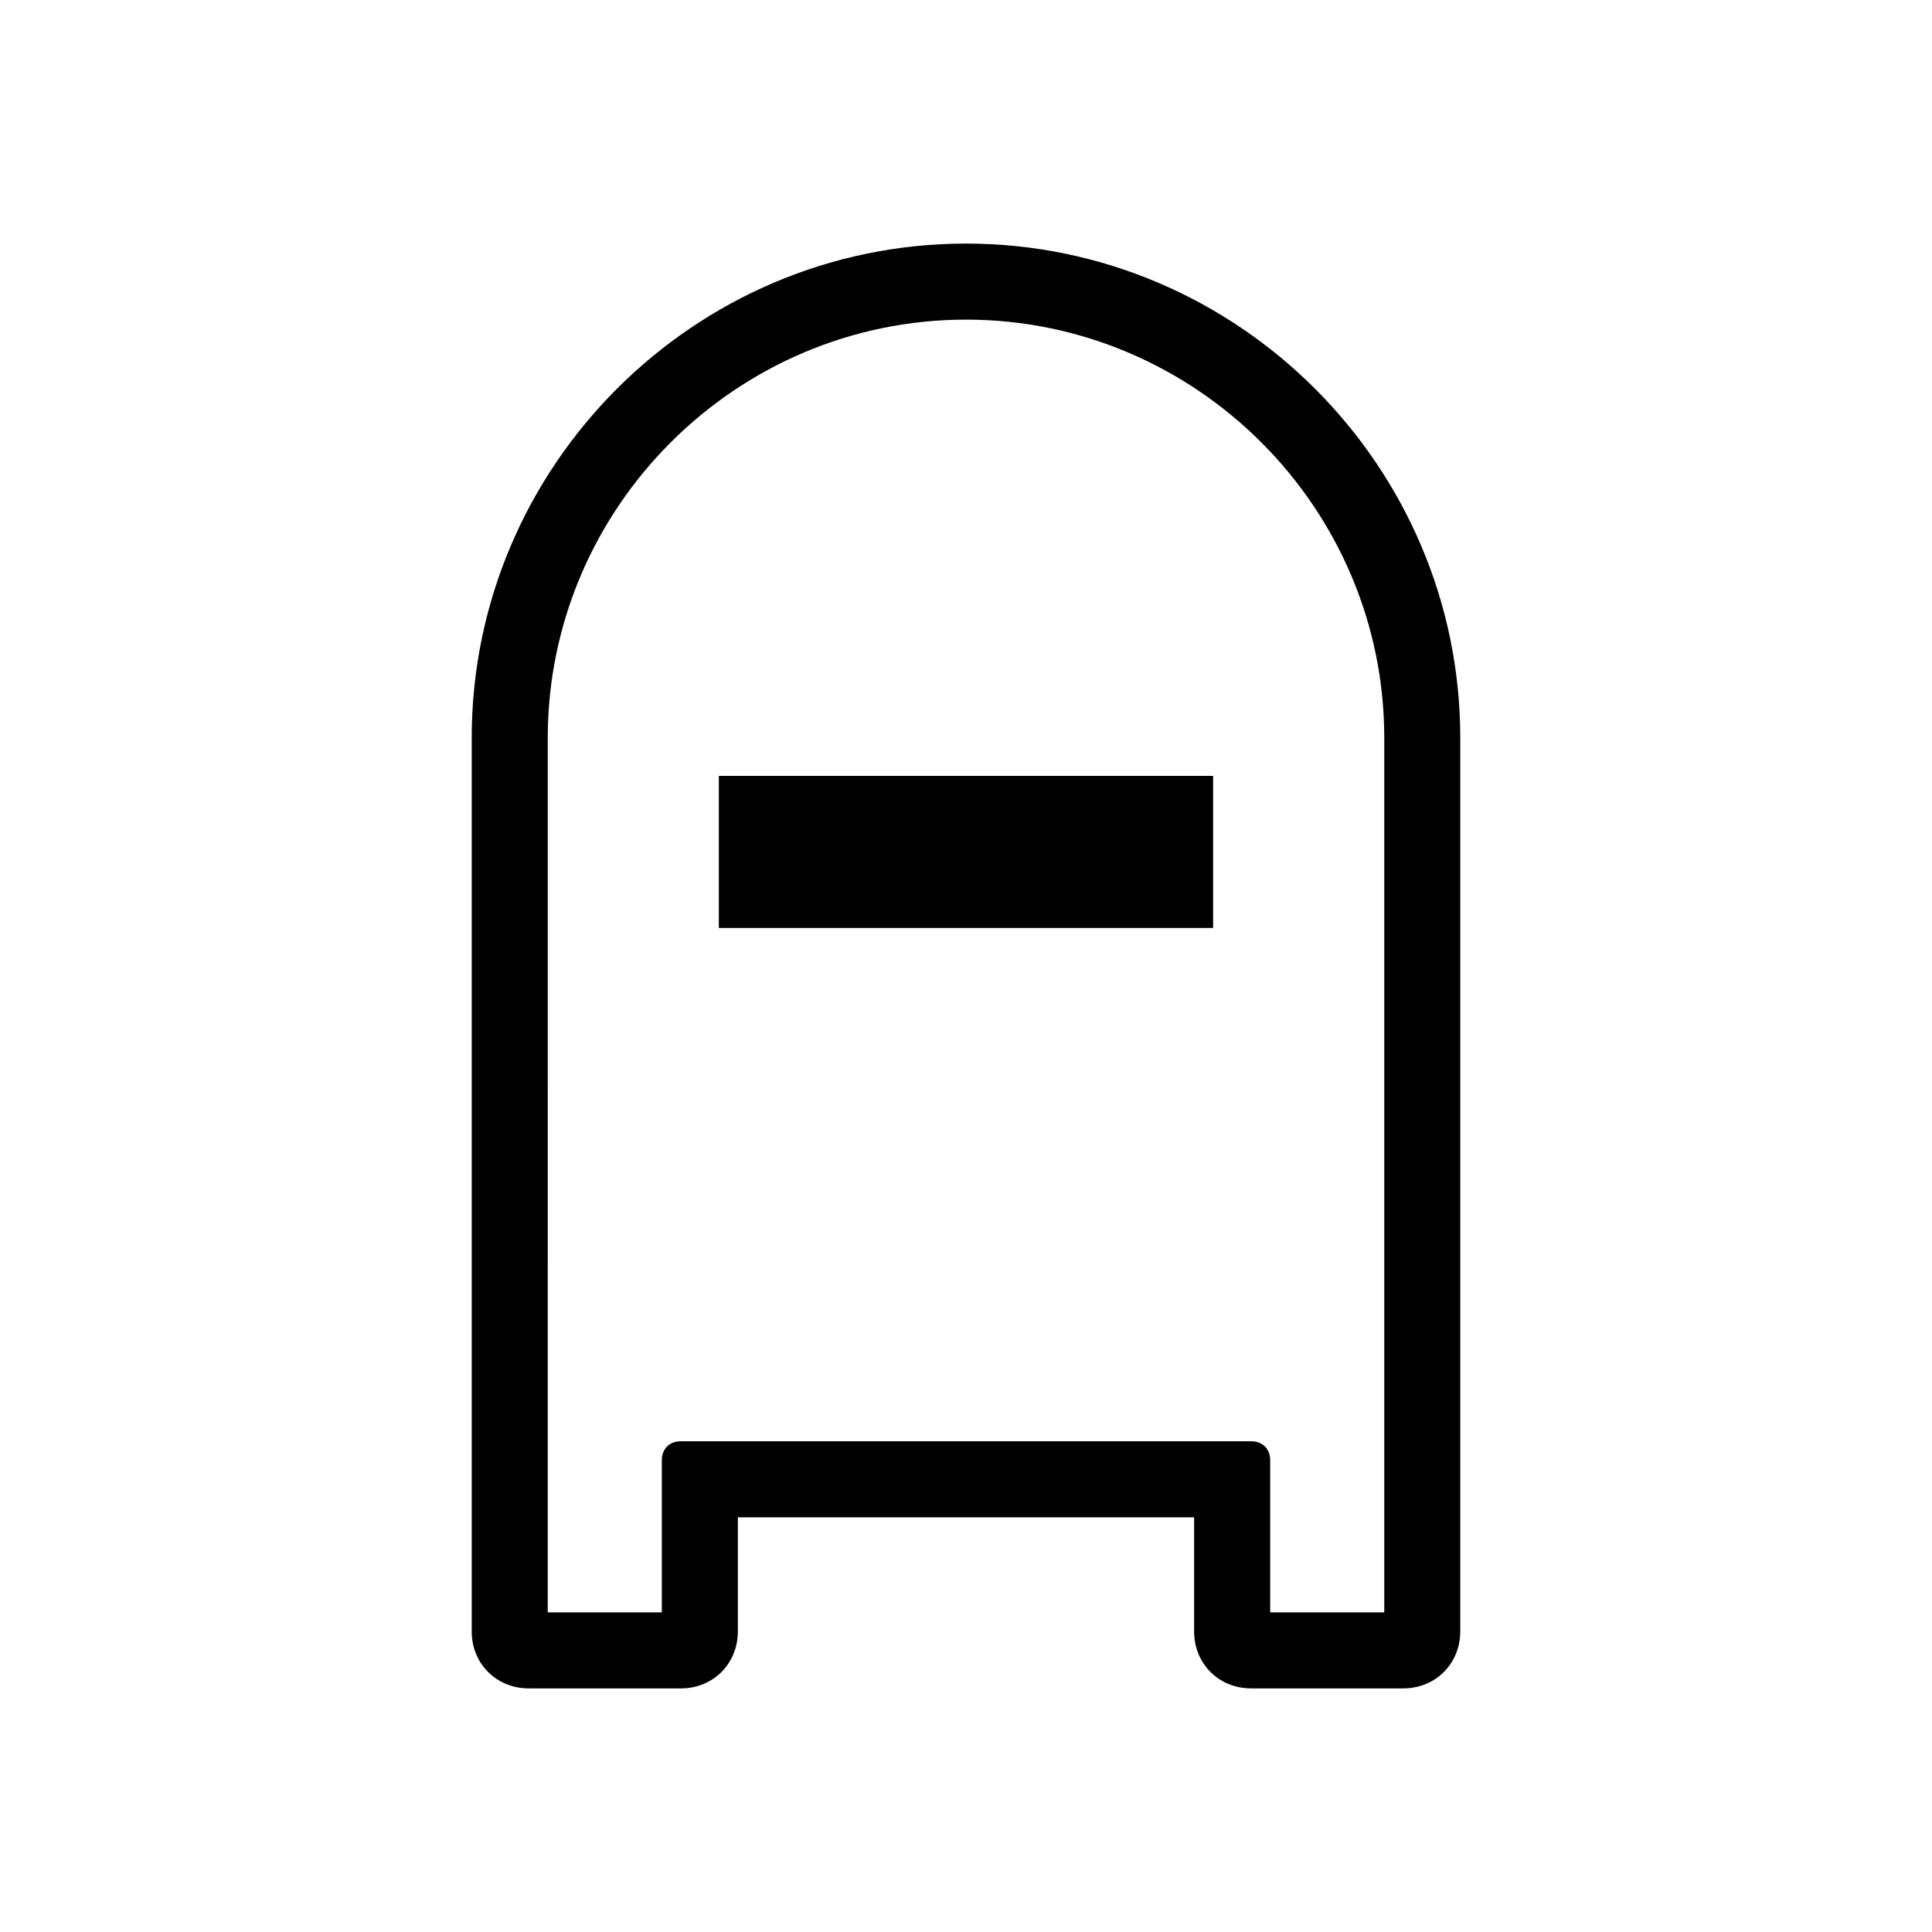 <?xml version="1.0" encoding="UTF-8"?>
<!-- Uploaded to: ICON Repo, www.svgrepo.com, Generator: ICON Repo Mixer Tools -->
<svg fill="#000000" width="800px" height="800px" version="1.1" viewBox="144 144 512 512" xmlns="http://www.w3.org/2000/svg">
 <path d="m400 208.55c-72.043 0-130.99 58.945-130.99 130.99v236.79c0 8.566 6.551 15.113 15.113 15.113h40.305c8.566 0 15.113-6.551 15.113-15.113v-30.23h120.91v30.23c0 8.566 6.551 15.113 15.113 15.113h40.305c8.566 0 15.113-6.551 15.113-15.113l0.004-236.79c0-72.047-58.945-130.99-130.99-130.99zm75.57 317.4h-151.14c-3.023 0-5.039 2.016-5.039 5.039v40.305h-30.23l0.004-231.75c0-60.961 49.879-110.84 110.84-110.84s110.84 49.879 110.84 110.84v231.75h-30.23v-40.305c0-3.027-2.016-5.043-5.039-5.043zm-141.07-176.33h130.99v40.305h-130.99z"/>
</svg>